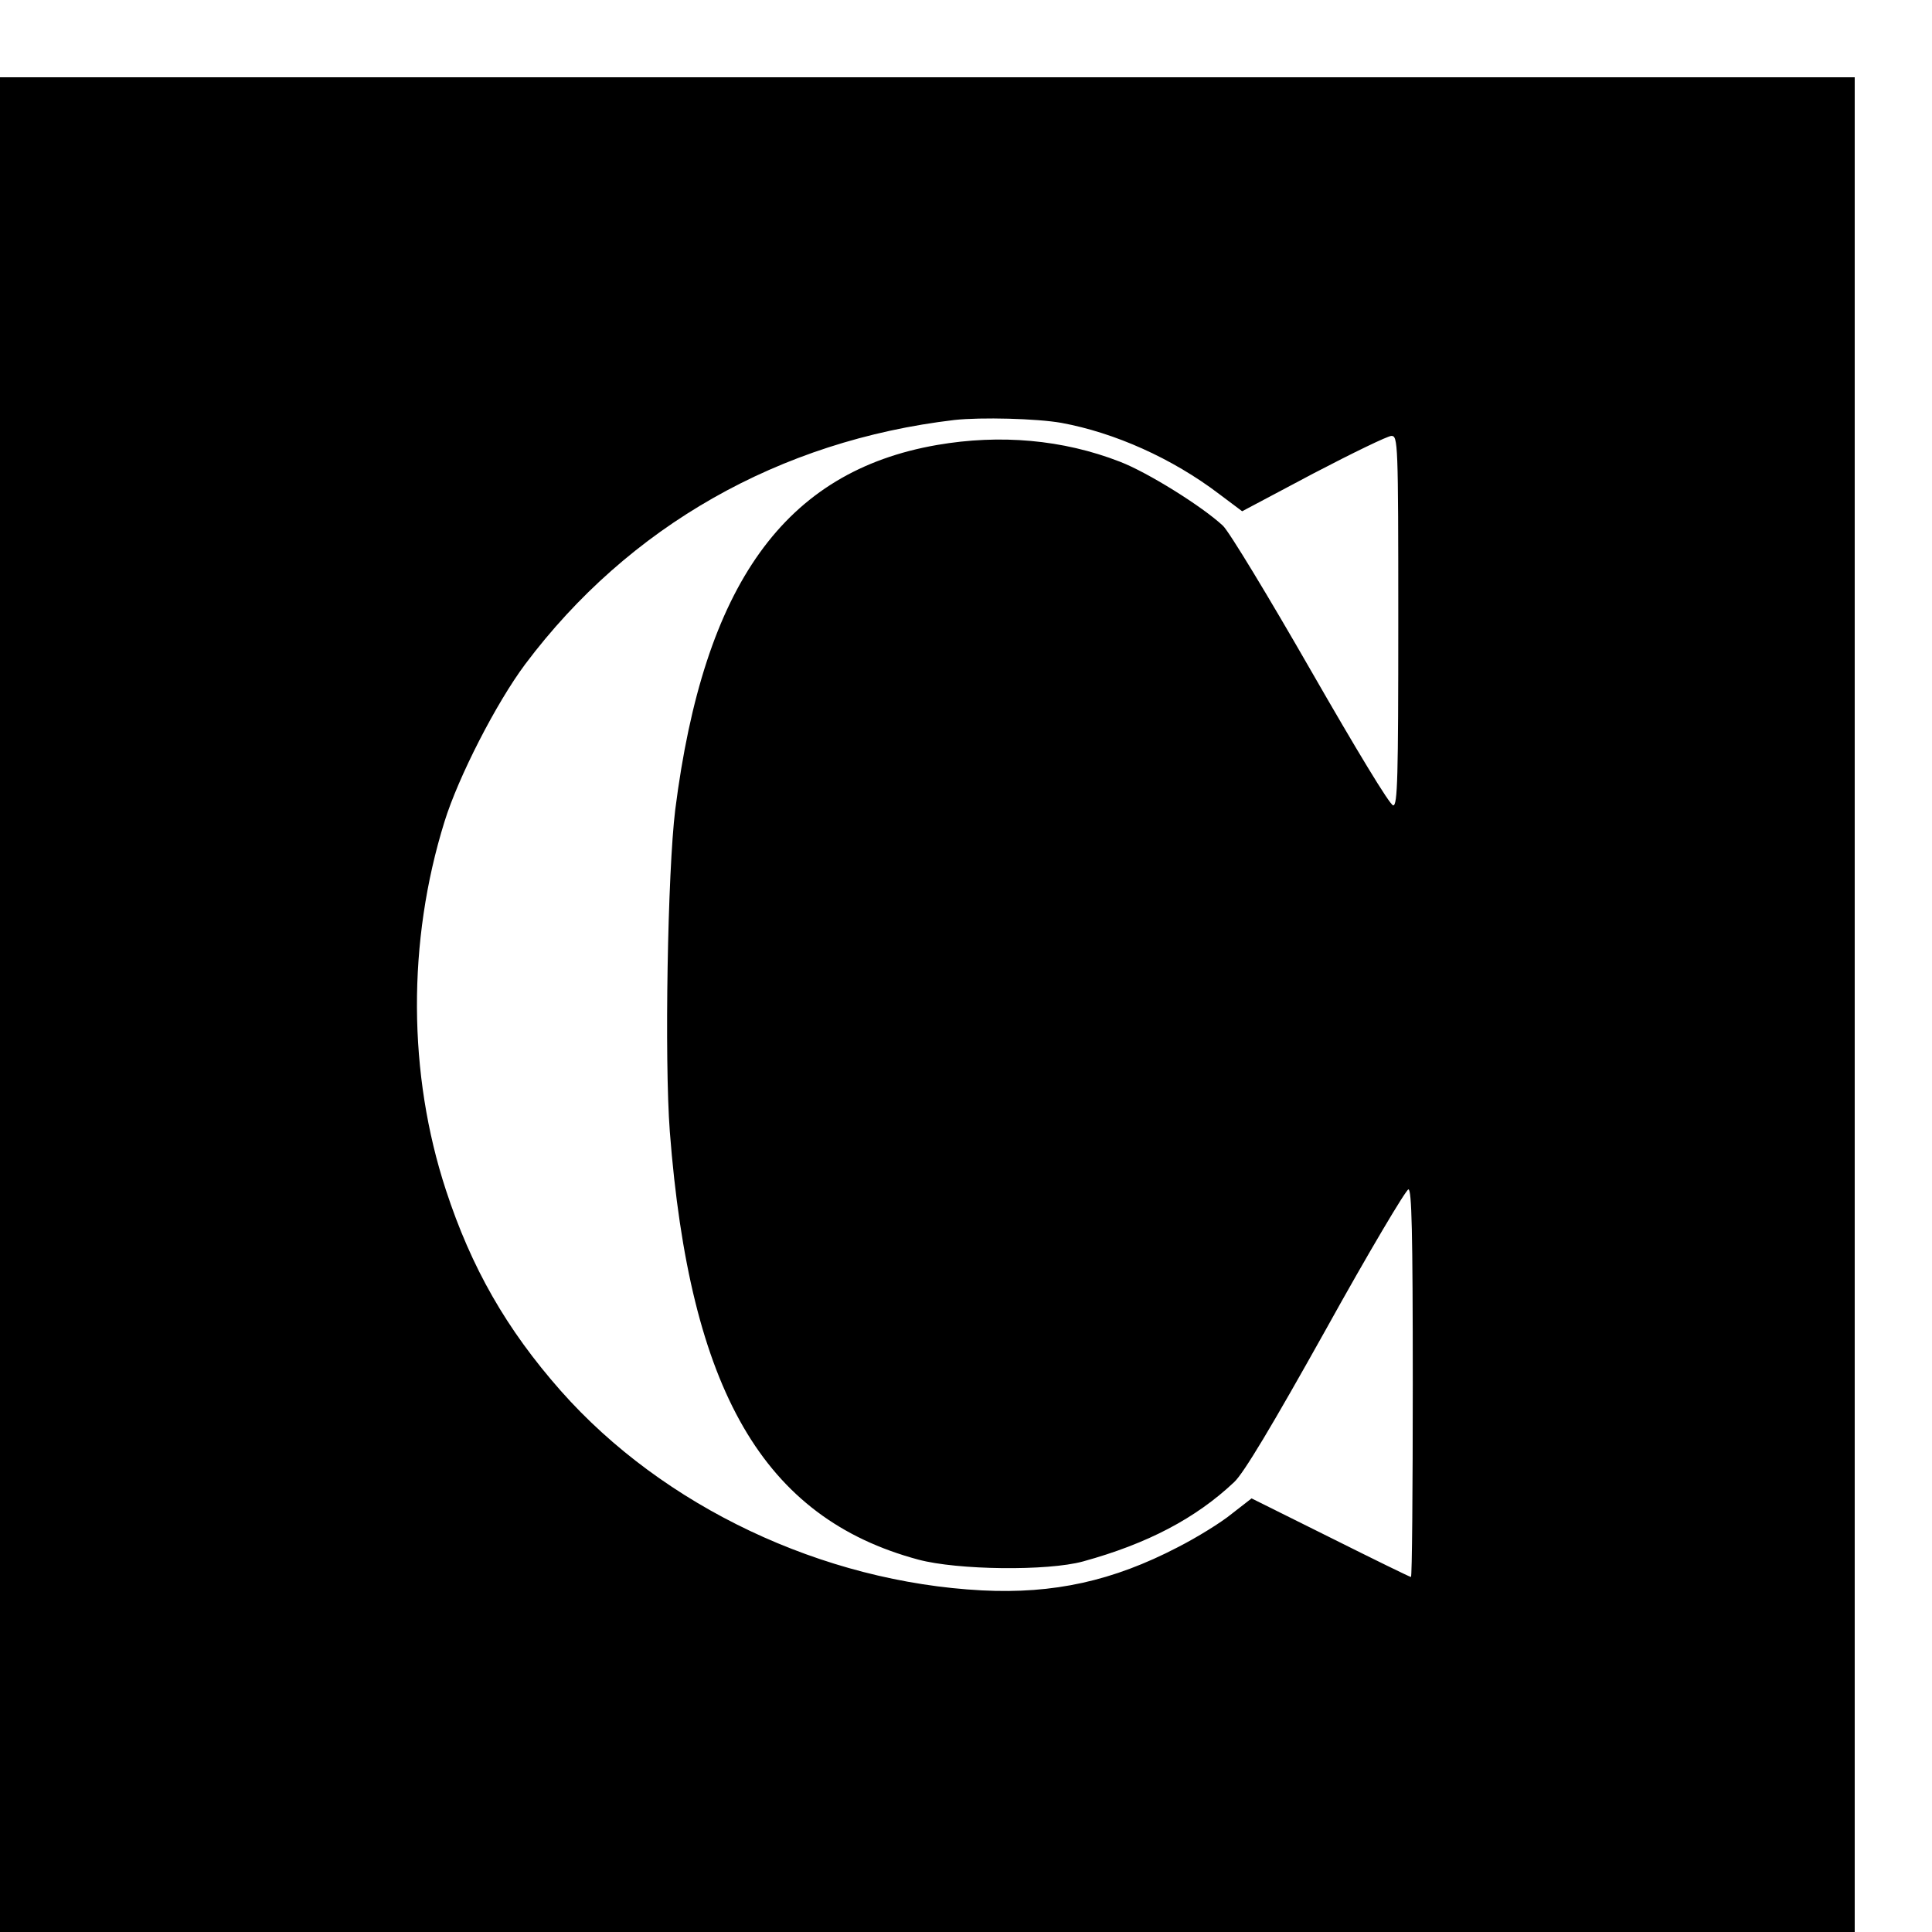 <?xml version="1.0" standalone="no"?>
<!DOCTYPE svg PUBLIC "-//W3C//DTD SVG 20010904//EN"
 "http://www.w3.org/TR/2001/REC-SVG-20010904/DTD/svg10.dtd">
<svg version="1.0" xmlns="http://www.w3.org/2000/svg"
 width="16pt" height="16pt" viewBox="0 0 16 16"
 preserveAspectRatio="xMidYMid meet">
<g transform="translate(0,16) scale(0.003,-0.003)"
fill="#000000" stroke="none">
<path d="M0 2560 l0 -2560 2560 0 2560 0 0 2560 0 2560 -2560 0 -2560 0 0
-2560z m2930 1606 c147 -27 306 -98 435 -196 l64 -48 196 104 c109 57 206 104
216 104 18 0 19 -17 19 -510 0 -435 -2 -510 -14 -510 -9 0 -103 156 -227 372
-117 204 -226 384 -243 400 -58 54 -209 148 -285 177 -157 61 -330 76 -504 46
-421 -73 -644 -385 -723 -1007 -21 -170 -30 -689 -15 -888 55 -715 258 -1067
686 -1182 108 -29 357 -32 455 -5 178 49 311 119 417 219 26 24 105 156 253
421 118 213 221 386 228 387 9 0 12 -113 12 -535 0 -294 -2 -535 -5 -535 -3 0
-103 49 -223 109 l-217 108 -54 -42 c-29 -24 -97 -66 -150 -93 -179 -93 -342
-129 -540 -119 -440 23 -880 231 -1163 551 -150 170 -247 340 -317 554 -105
320 -107 686 -4 1017 38 123 143 328 223 435 286 381 702 617 1185 674 74 8
227 4 295 -8z"/>
</g>
</svg>
